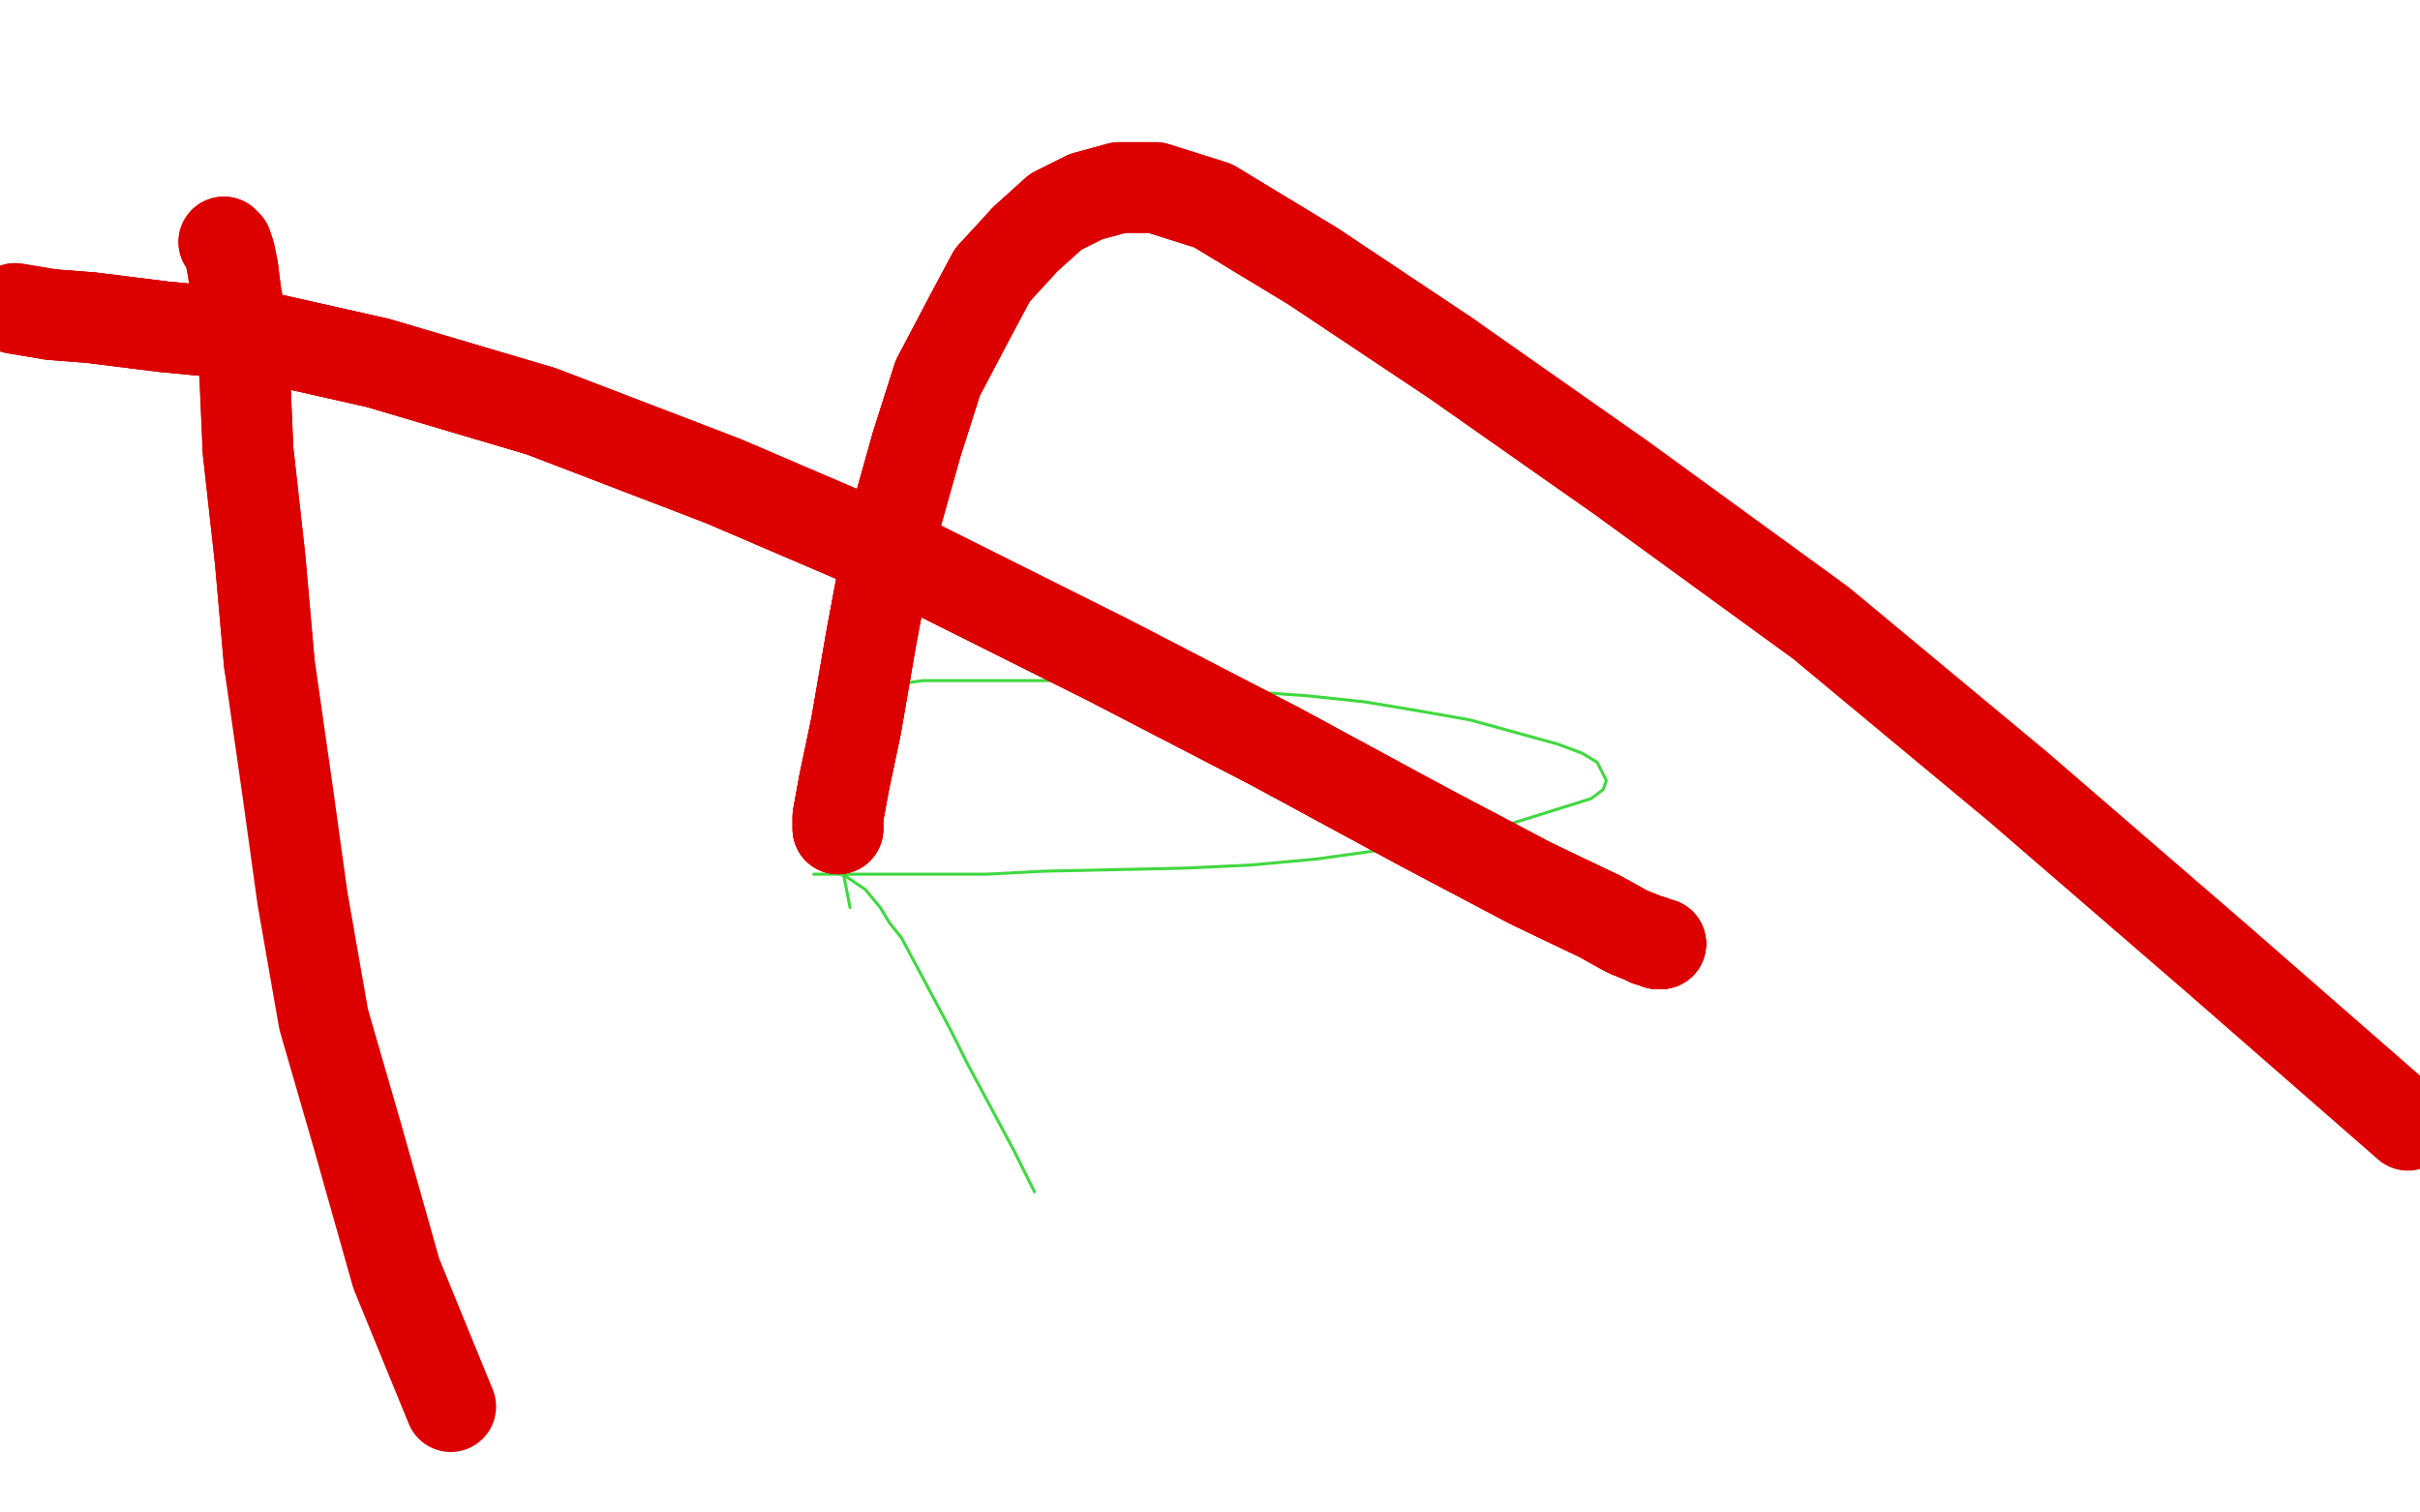 <?xml version="1.0" standalone="no"?>
<!DOCTYPE svg PUBLIC "-//W3C//DTD SVG 1.1//EN"
"http://www.w3.org/Graphics/SVG/1.1/DTD/svg11.dtd">

<svg width="800" height="500" version="1.1" xmlns="http://www.w3.org/2000/svg" xmlns:xlink="http://www.w3.org/1999/xlink" style="stroke-antialiasing: false"><desc>This SVG has been created on https://colorillo.com/</desc><rect x='0' y='0' width='800' height='500' style='fill: rgb(255,255,255); stroke-width:0' /><polyline points="281,300 271,249 271,249 271,244 271,244 276,232 276,232 279,230 279,230 284,228 284,228 305,225 305,225 370,225 370,225 389,227 389,227 432,230 432,230 451,232 451,232 469,235 469,235 486,238 486,238 515,246 515,246 523,249 523,249 528,252 528,252 531,258 531,258 530,261 530,261 526,264 526,264 494,274 494,274 478,278 478,278 435,284 435,284 413,286 413,286 391,287 391,287 345,288 345,288 326,289 326,289 309,289 309,289 295,289 295,289 274,289 274,289 269,289 269,289 270,289 270,289 271,289 271,289 276,289 276,289 278,289 278,289 280,290 280,290 283,292 283,292 286,294 286,294 291,300 291,300 294,305 294,305 298,310 298,310 314,340 314,340 320,352 320,352 335,380 335,380 342,394 342,394" style="fill: none; stroke: #41d841; stroke-width: 1; stroke-linejoin: round; stroke-linecap: round; stroke-antialiasing: false; stroke-antialias: 0; opacity: 1.0"/>
<polyline points="277,274 277,270 279,259 283,240 288,211 294,179 303,147 310,125 320,106 328,91" style="fill: none; stroke: #dc0000; stroke-width: 30; stroke-linejoin: round; stroke-linecap: round; stroke-antialiasing: false; stroke-antialias: 0; opacity: 1.0"/>
<polyline points="277,274 277,270 279,259 283,240 288,211 294,179 303,147 310,125 320,106 328,91 339,79 349,70 359,65 370,62 382,62 401,68 434,88 479,118" style="fill: none; stroke: #dc0000; stroke-width: 30; stroke-linejoin: round; stroke-linecap: round; stroke-antialiasing: false; stroke-antialias: 0; opacity: 1.0"/>
<polyline points="277,274 277,270 279,259 283,240 288,211 294,179 303,147 310,125 320,106 328,91 339,79 349,70 359,65 370,62 382,62 401,68 434,88 479,118 536,158 602,206 667,260 733,317 796,372" style="fill: none; stroke: #dc0000; stroke-width: 30; stroke-linejoin: round; stroke-linecap: round; stroke-antialiasing: false; stroke-antialias: 0; opacity: 1.0"/>
<polyline points="549,312 548,312 546,311 545,311 543,310 538,308 529,303 506,292 470,273 422,247" style="fill: none; stroke: #dc0000; stroke-width: 30; stroke-linejoin: round; stroke-linecap: round; stroke-antialiasing: false; stroke-antialias: 0; opacity: 1.0"/>
<polyline points="549,312 548,312 546,311 545,311 543,310 538,308 529,303 506,292 470,273 422,247 366,218 302,186 239,159 179,136 125,120 85,111 54,108 30,105 17,104" style="fill: none; stroke: #dc0000; stroke-width: 30; stroke-linejoin: round; stroke-linecap: round; stroke-antialiasing: false; stroke-antialias: 0; opacity: 1.0"/>
<polyline points="549,312 548,312 546,311 545,311 543,310 538,308 529,303 506,292 470,273 422,247 366,218 302,186 239,159 179,136 125,120 85,111 54,108 30,105 17,104 5,102" style="fill: none; stroke: #dc0000; stroke-width: 30; stroke-linejoin: round; stroke-linecap: round; stroke-antialiasing: false; stroke-antialias: 0; opacity: 1.0"/>
<polyline points="549,312 548,312 546,311 545,311 543,310 538,308 529,303 506,292 470,273 422,247 366,218 302,186 239,159 179,136 125,120 85,111 54,108 30,105 17,104 5,102" style="fill: none; stroke: #dc0000; stroke-width: 30; stroke-linejoin: round; stroke-linecap: round; stroke-antialiasing: false; stroke-antialias: 0; opacity: 1.0"/>
<polyline points="74,80 75,81 76,84 77,89 78,97 80,108 81,126 82,149 86,185 89,219" style="fill: none; stroke: #dc0000; stroke-width: 30; stroke-linejoin: round; stroke-linecap: round; stroke-antialiasing: false; stroke-antialias: 0; opacity: 1.0"/>
<polyline points="74,80 75,81 76,84 77,89 78,97 80,108 81,126 82,149 86,185 89,219 95,261 100,297 107,337 118,375 131,421 149,465" style="fill: none; stroke: #dc0000; stroke-width: 30; stroke-linejoin: round; stroke-linecap: round; stroke-antialiasing: false; stroke-antialias: 0; opacity: 1.0"/>
</svg>
